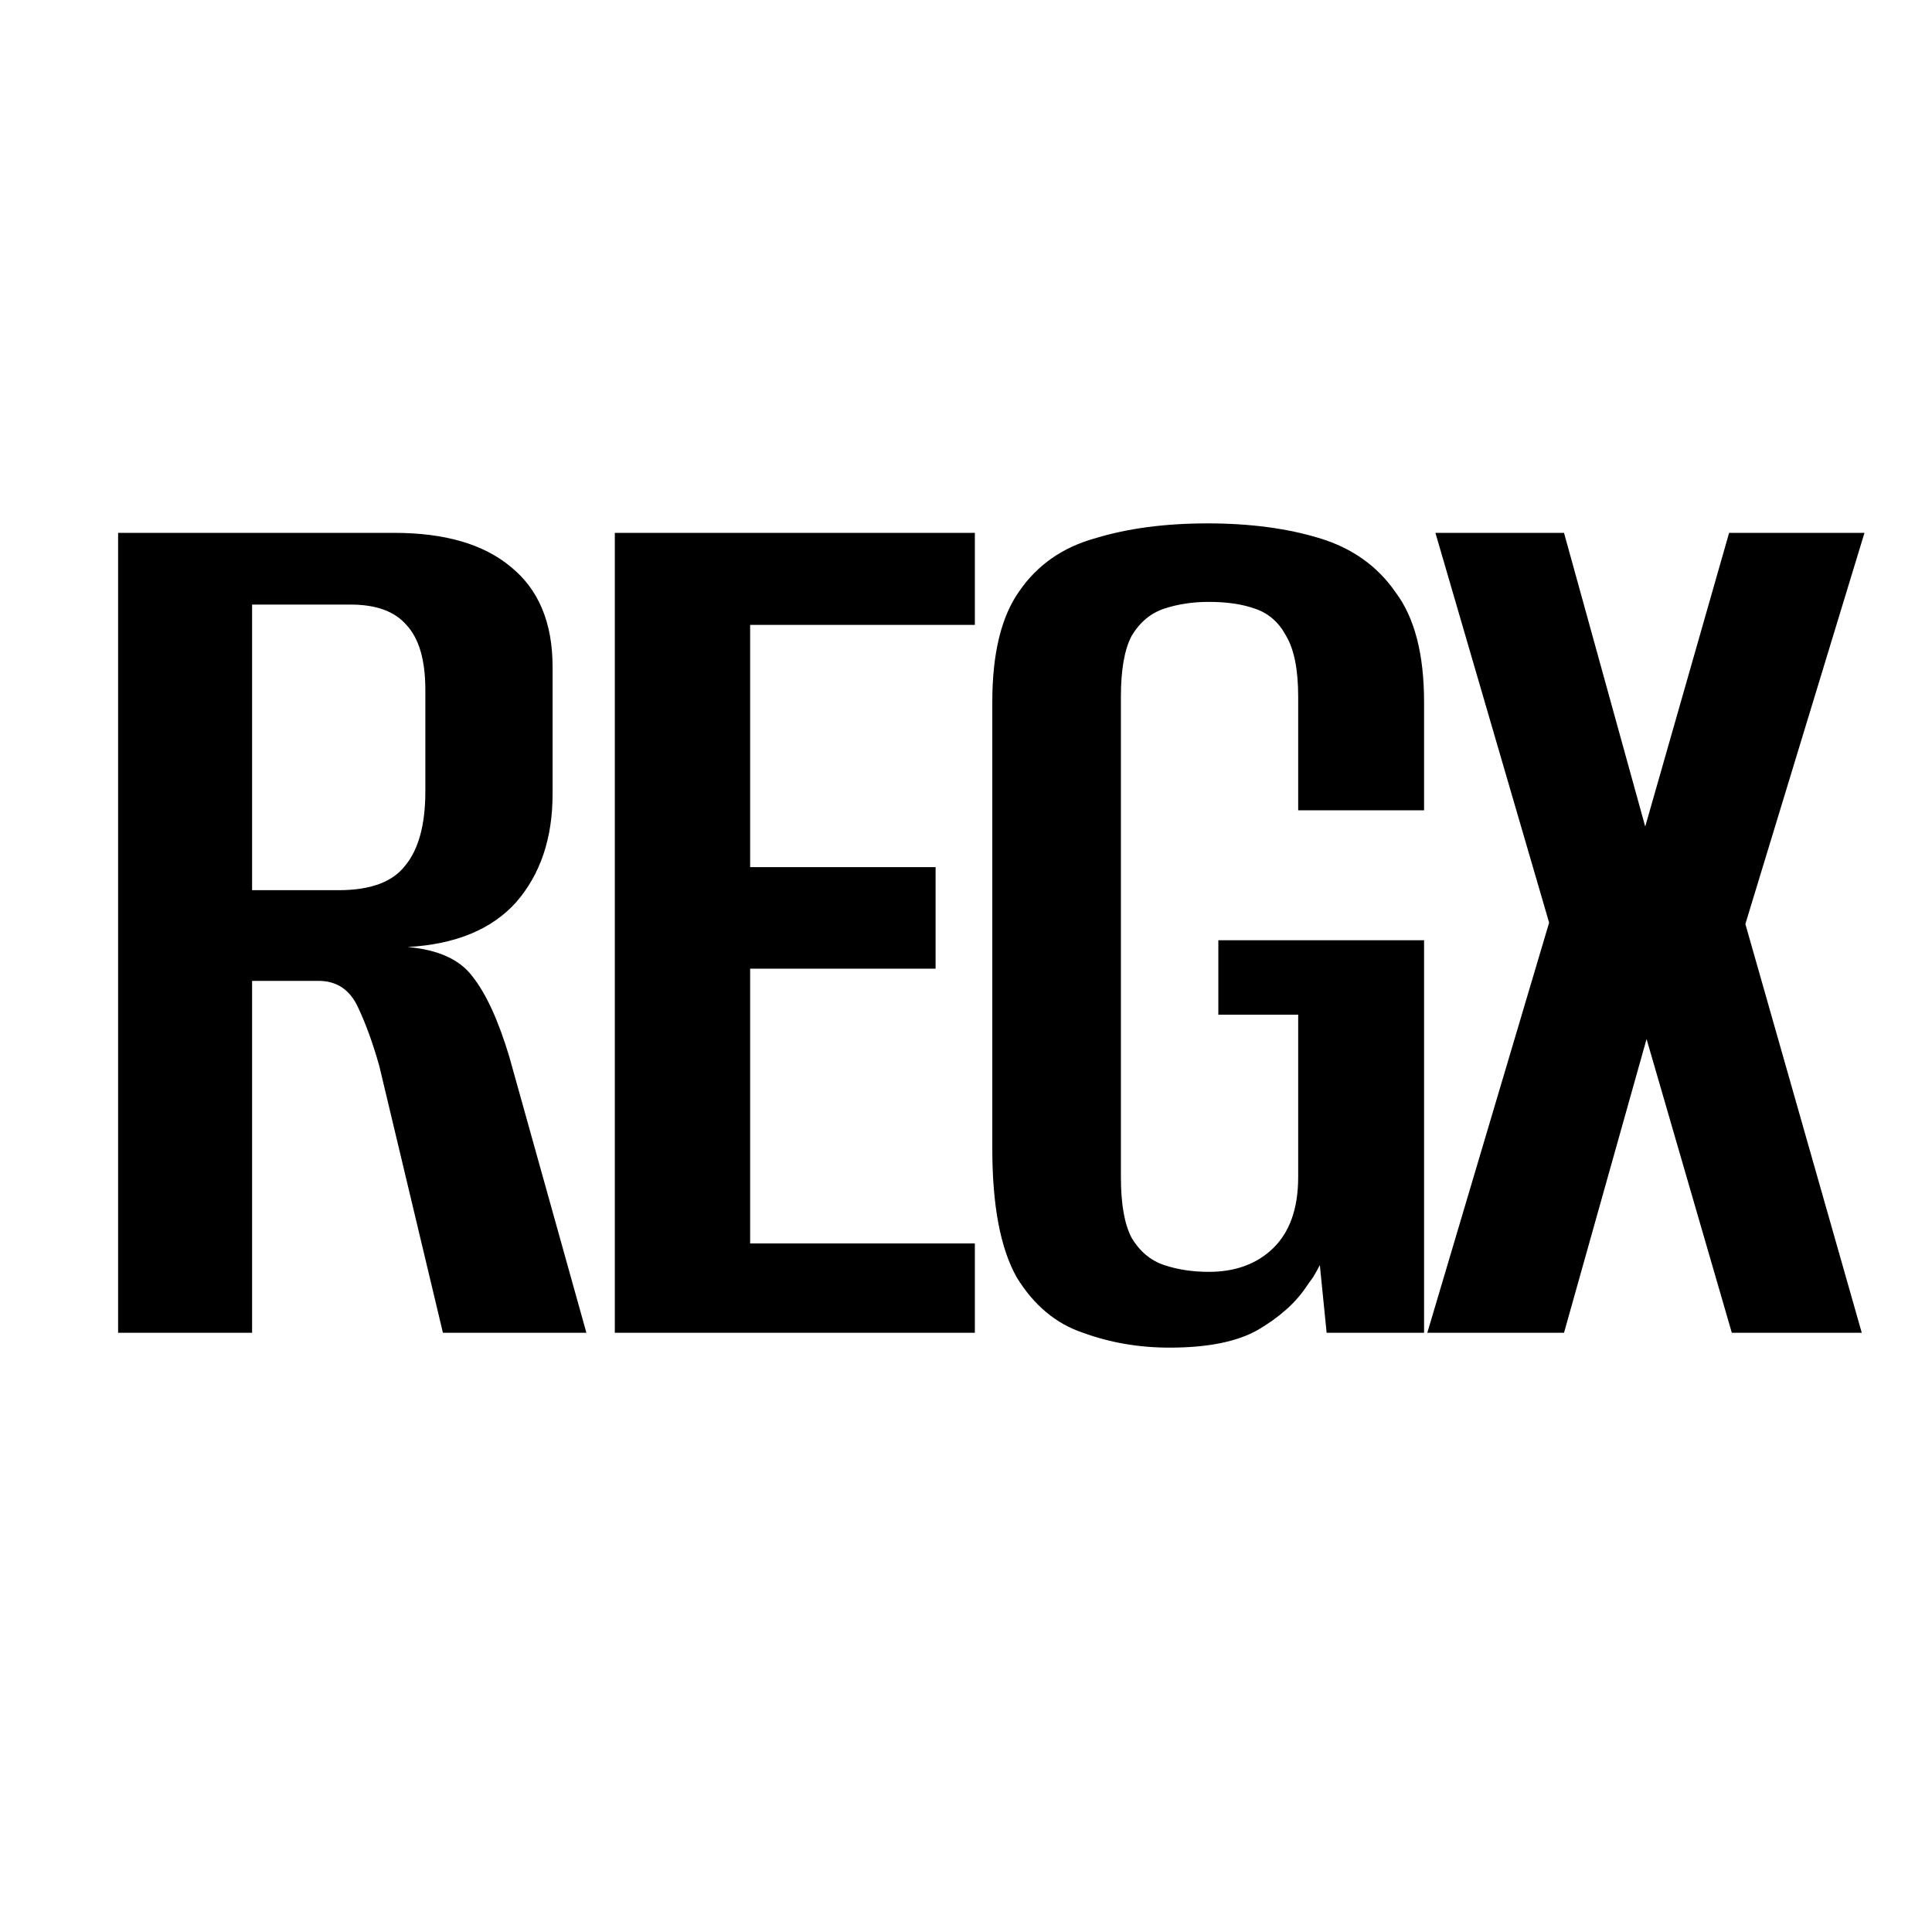 <svg width="62" height="62" viewBox="0 0 62 62" fill="none" xmlns="http://www.w3.org/2000/svg">
<path d="M3.79 42.77V17.1H12.651C14.272 17.1 15.517 17.462 16.386 18.186C17.284 18.91 17.733 19.981 17.733 21.4V25.483C17.733 26.902 17.342 28.06 16.56 28.958C15.778 29.826 14.62 30.304 13.085 30.391C14.07 30.478 14.764 30.796 15.17 31.346C15.604 31.897 15.995 32.751 16.343 33.909L18.818 42.77H14.214L12.173 34.213C11.97 33.489 11.739 32.852 11.478 32.302C11.217 31.752 10.797 31.477 10.218 31.477H8.09V42.77H3.79ZM8.09 28.567H10.87C11.883 28.567 12.593 28.306 12.998 27.785C13.432 27.264 13.65 26.467 13.65 25.396V22.138C13.65 21.183 13.447 20.488 13.042 20.054C12.665 19.619 12.072 19.402 11.261 19.402H8.09V28.567ZM19.73 42.77V17.1H31.284V20.054H24.073V27.828H30.024V31.086H24.073V39.903H31.284V42.77H19.73ZM37.534 43.247C36.55 43.247 35.623 43.088 34.755 42.77C33.886 42.48 33.176 41.886 32.626 40.989C32.105 40.062 31.844 38.687 31.844 36.862V22.529C31.844 20.966 32.134 19.779 32.713 18.968C33.292 18.128 34.103 17.563 35.145 17.274C36.188 16.955 37.389 16.796 38.75 16.796C40.111 16.796 41.313 16.955 42.355 17.274C43.398 17.592 44.209 18.172 44.788 19.011C45.396 19.822 45.7 20.995 45.7 22.529V26.004H41.66V22.356C41.66 21.487 41.53 20.835 41.27 20.401C41.038 19.967 40.705 19.677 40.271 19.532C39.865 19.388 39.373 19.315 38.794 19.315C38.273 19.315 37.795 19.388 37.361 19.532C36.926 19.677 36.579 19.967 36.318 20.401C36.087 20.835 35.971 21.487 35.971 22.356V37.775C35.971 38.643 36.087 39.295 36.318 39.729C36.579 40.163 36.926 40.453 37.361 40.598C37.795 40.743 38.273 40.815 38.794 40.815C39.634 40.815 40.314 40.569 40.835 40.077C41.385 39.555 41.66 38.788 41.66 37.775V32.563H39.098V30.174H45.7V42.77H42.573L42.355 40.598C42.297 40.714 42.225 40.844 42.138 40.989C42.051 41.105 41.979 41.206 41.921 41.293C41.574 41.814 41.052 42.277 40.358 42.683C39.691 43.059 38.75 43.247 37.534 43.247ZM45.804 42.77L49.713 29.609L46.064 17.1H50.191L52.797 26.525L55.489 17.1H59.833L56.011 29.652L59.746 42.77H55.576L52.84 33.344L50.191 42.77H45.804Z" fill="black"/>
</svg>
